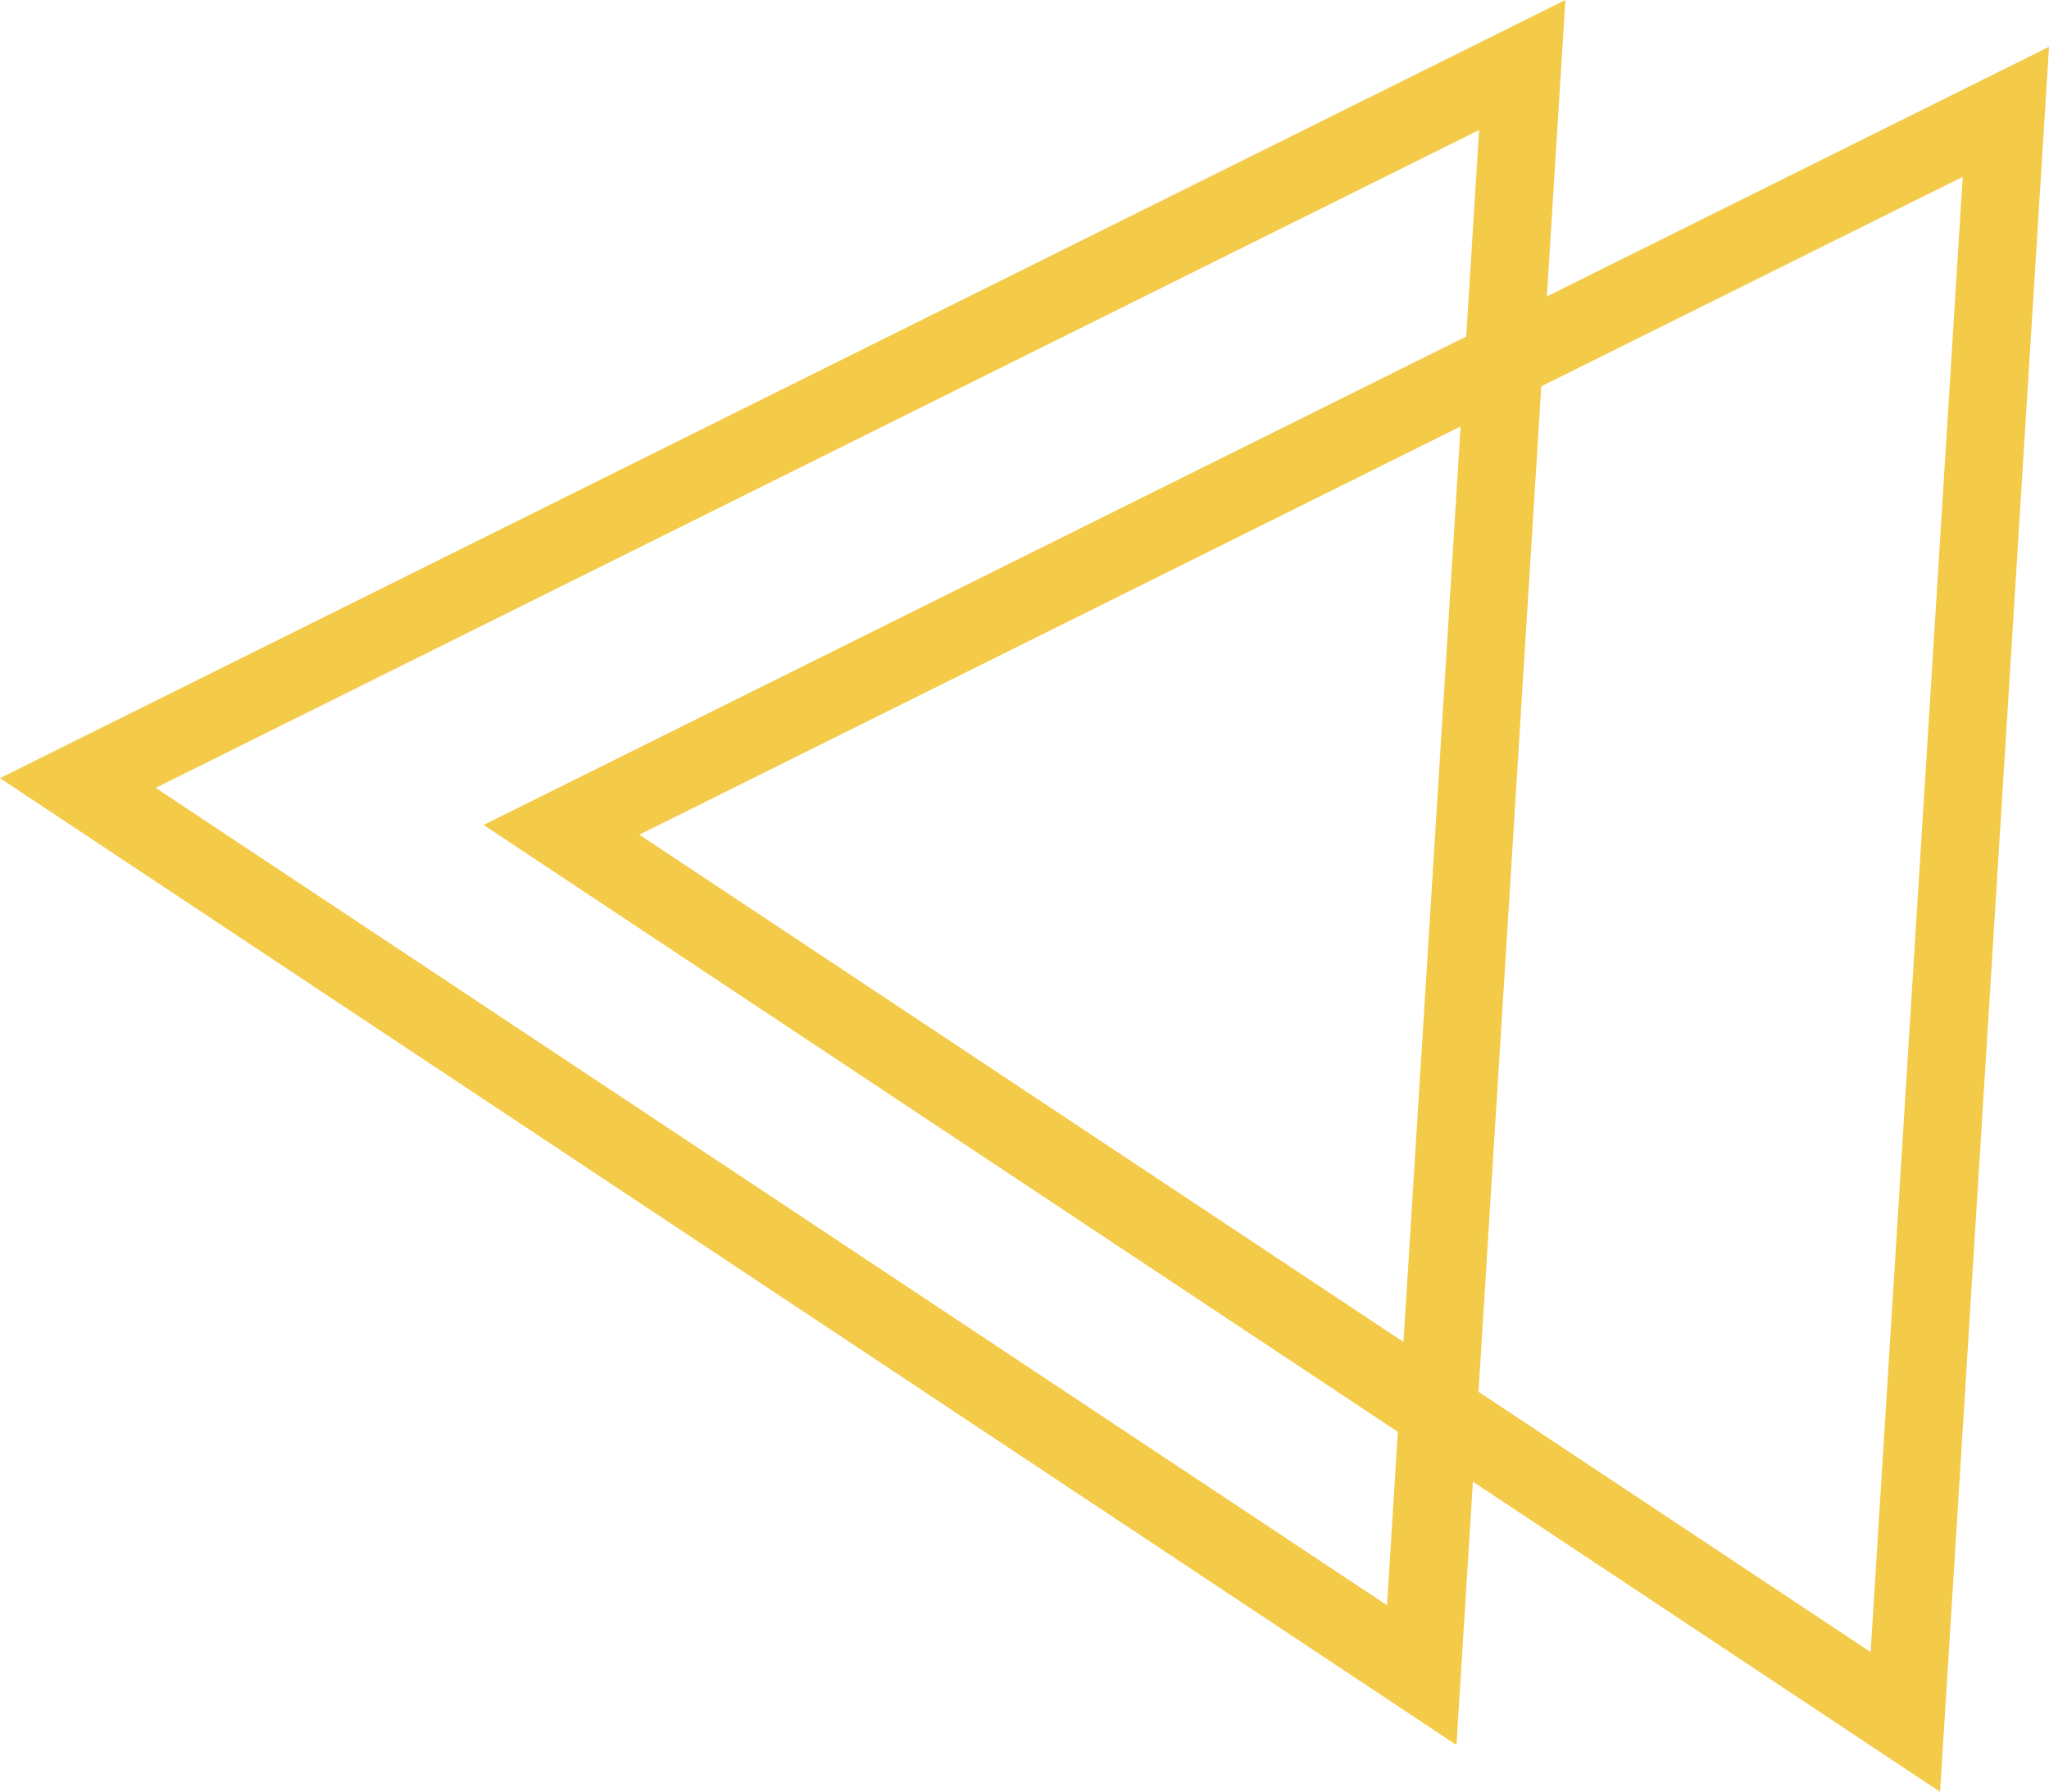 <svg id="Group_438" data-name="Group 438" xmlns="http://www.w3.org/2000/svg" xmlns:xlink="http://www.w3.org/1999/xlink" width="131.341" height="114.832" viewBox="0 0 131.341 114.832">
  <defs>
    <clipPath id="clip-path">
      <rect id="Rectangle_269" data-name="Rectangle 269" width="131.341" height="114.832" fill="none"/>
    </clipPath>
  </defs>
  <g id="Group_437" data-name="Group 437" clip-path="url(#clip-path)">
    <path id="Path_6414" data-name="Path 6414" d="M91.134,107.355,97.576,4.166,4.99,50.181Z" fill="none" stroke="#f4ca49" stroke-miterlimit="10" stroke-width="5"/>
    <path id="Path_6415" data-name="Path 6415" d="M122.134,110.355,128.576,7.166,35.99,53.181Z" fill="none" stroke="#f4ca49" stroke-miterlimit="10" stroke-width="5"/>
  </g>
</svg>
